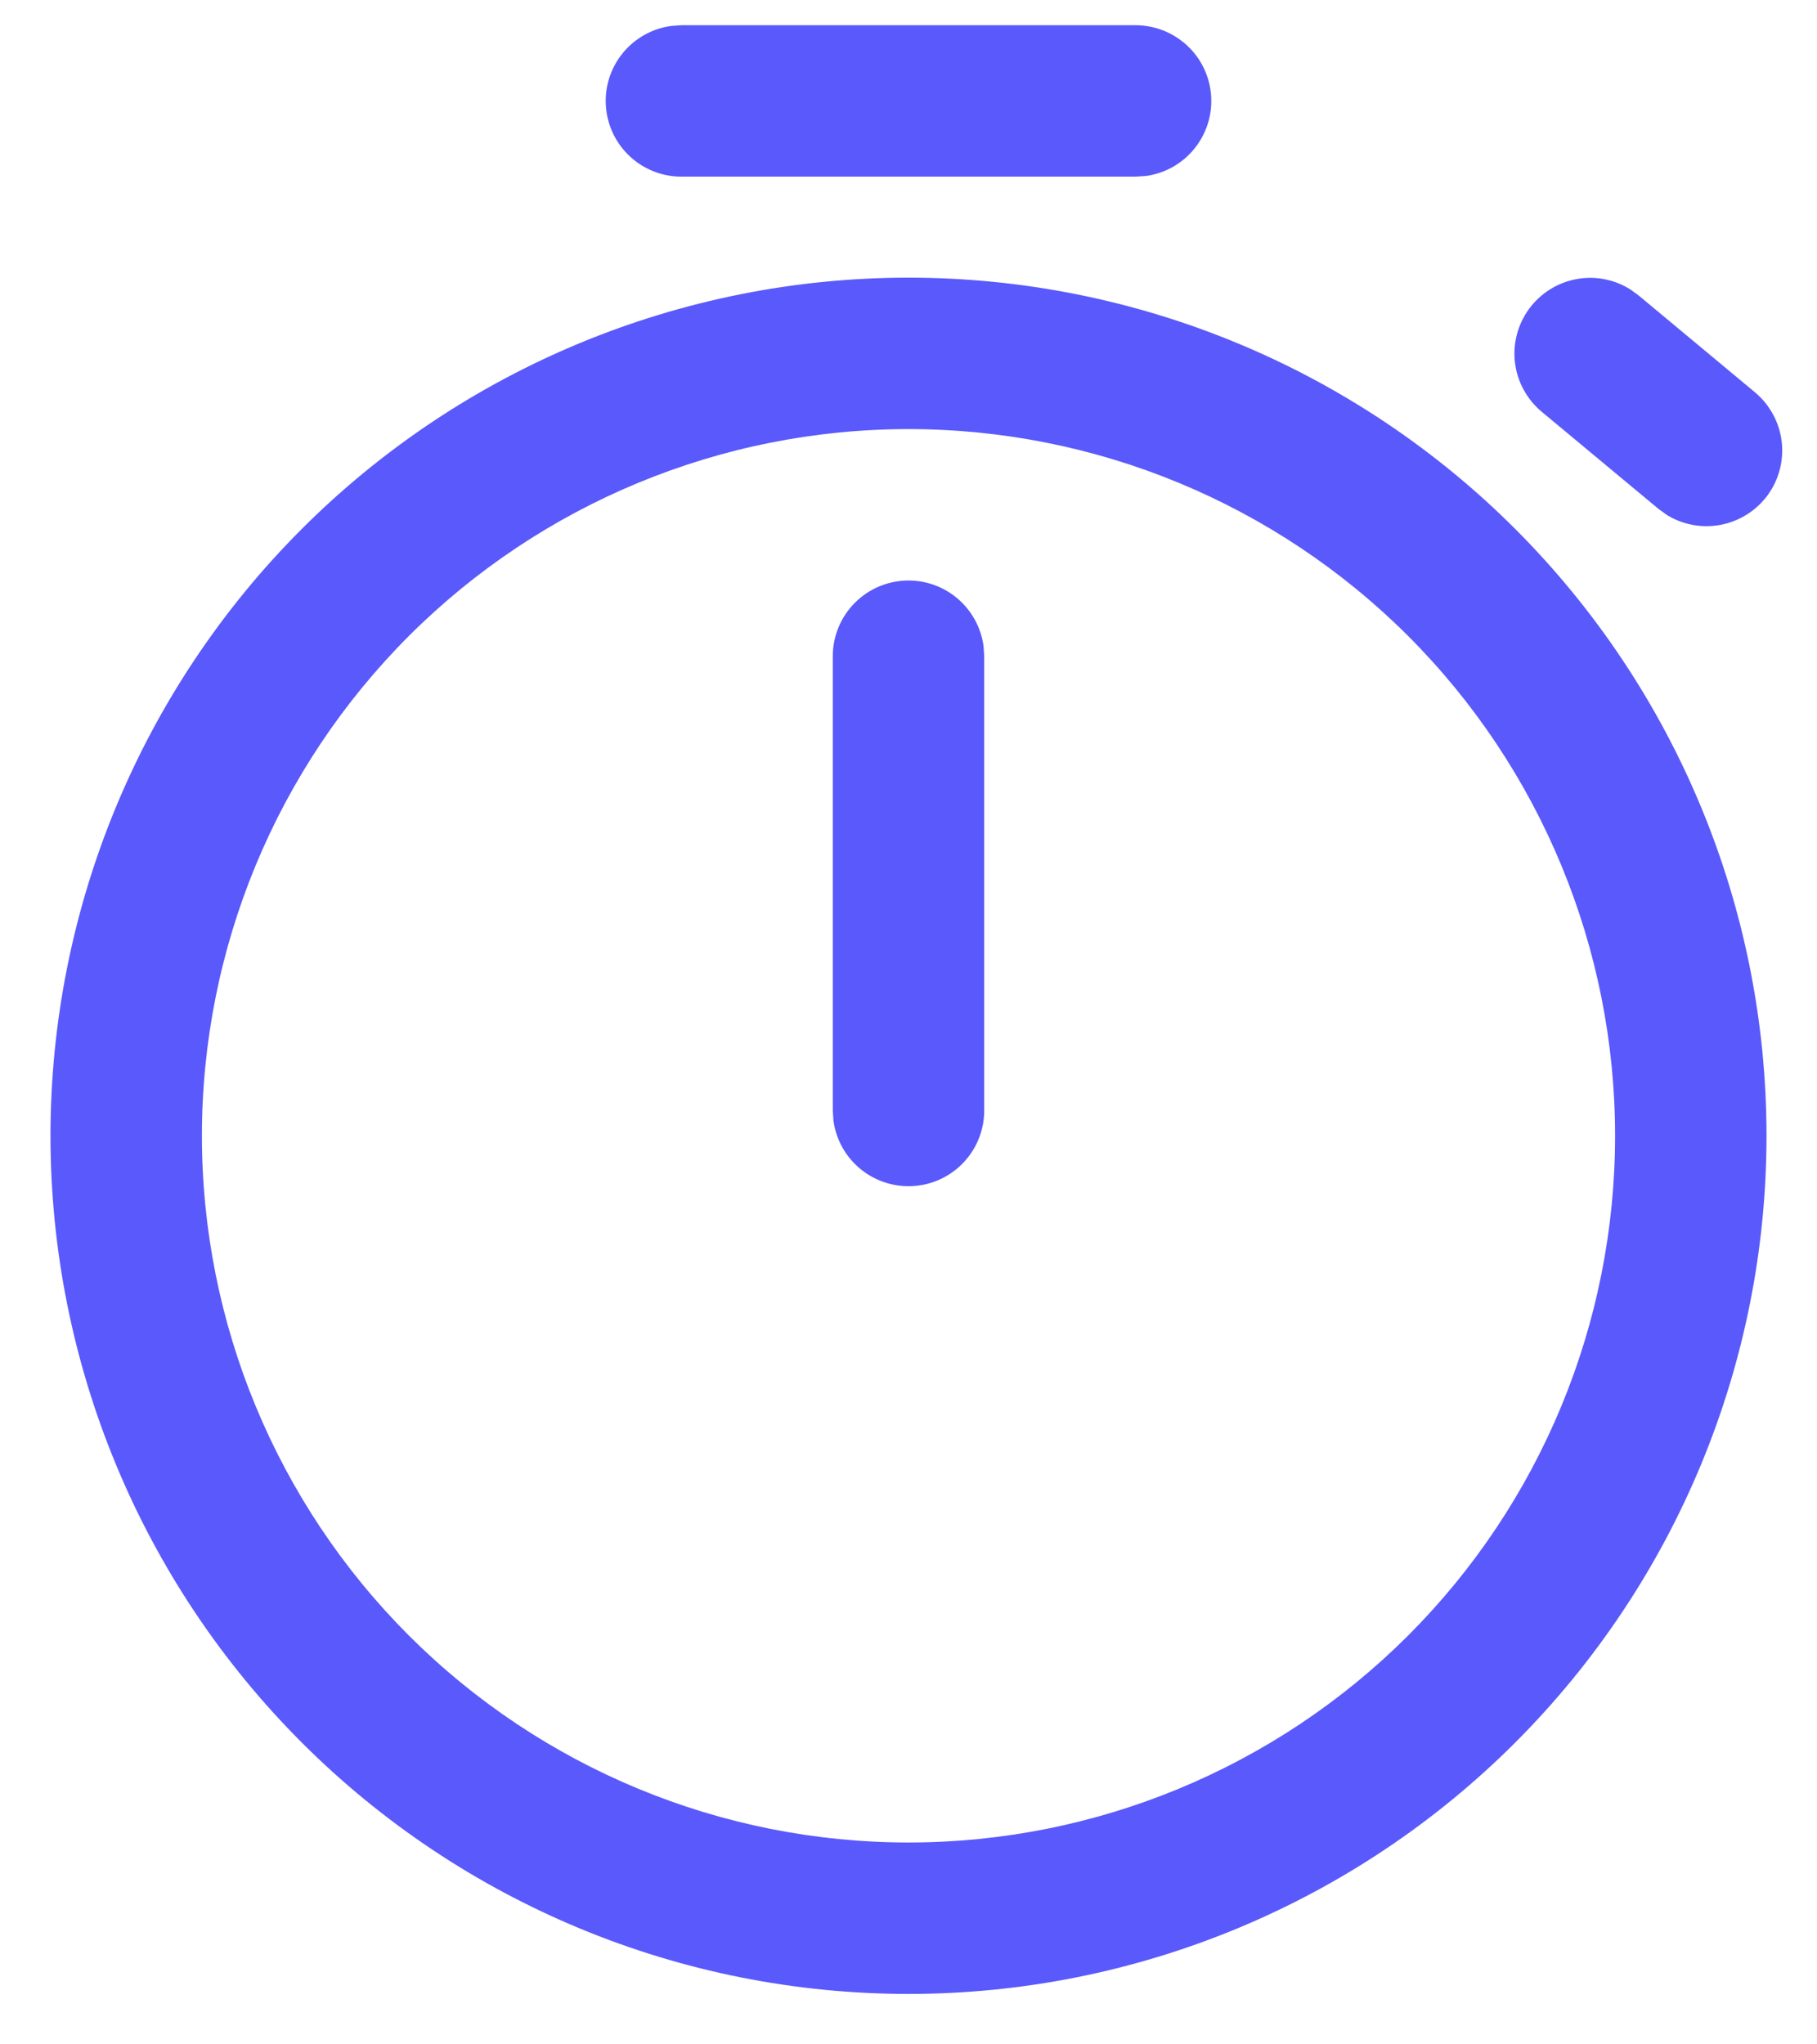 <svg width="24" height="27" viewBox="0 0 24 27" fill="none" xmlns="http://www.w3.org/2000/svg">
<path d="M12 3.667C15.006 3.667 17.889 4.861 20.014 6.986C22.139 9.112 23.333 11.994 23.333 15C23.333 18.006 22.139 20.889 20.014 23.014C17.889 25.14 15.006 26.334 12 26.334C8.994 26.334 6.112 25.14 3.986 23.014C1.861 20.889 0.667 18.006 0.667 15C0.667 11.994 1.861 9.112 3.986 6.986C6.112 4.861 8.994 3.667 12 3.667ZM12 5.667C9.525 5.667 7.151 6.65 5.4 8.4C3.65 10.151 2.667 12.525 2.667 15C2.667 17.476 3.65 19.849 5.4 21.6C7.151 23.35 9.525 24.334 12 24.334C14.475 24.334 16.849 23.35 18.6 21.6C20.35 19.849 21.333 17.476 21.333 15C21.333 12.525 20.35 10.151 18.6 8.4C16.849 6.65 14.475 5.667 12 5.667ZM12 7.667C12.242 7.667 12.475 7.754 12.657 7.913C12.839 8.072 12.958 8.291 12.991 8.531L13 8.667V14.667C13 14.92 12.904 15.164 12.731 15.349C12.558 15.534 12.321 15.647 12.068 15.664C11.816 15.681 11.566 15.602 11.369 15.442C11.172 15.282 11.044 15.054 11.009 14.803L11 14.667V8.667C11 8.402 11.105 8.147 11.293 7.96C11.48 7.772 11.735 7.667 12 7.667ZM21.529 3.819L21.64 3.899L23.184 5.184C23.377 5.347 23.502 5.577 23.533 5.827C23.564 6.078 23.499 6.331 23.351 6.536C23.203 6.74 22.982 6.881 22.735 6.93C22.487 6.979 22.23 6.933 22.015 6.8L21.905 6.72L20.36 5.435C20.167 5.272 20.042 5.043 20.011 4.792C19.98 4.541 20.046 4.288 20.194 4.083C20.342 3.879 20.562 3.738 20.809 3.689C21.057 3.639 21.314 3.686 21.529 3.819ZM15 0.333C15.253 0.334 15.497 0.43 15.682 0.603C15.868 0.776 15.98 1.013 15.997 1.265C16.015 1.518 15.935 1.768 15.775 1.965C15.616 2.161 15.387 2.29 15.136 2.324L15 2.333H9C8.747 2.333 8.503 2.237 8.318 2.064C8.133 1.891 8.02 1.654 8.003 1.402C7.985 1.149 8.065 0.899 8.225 0.702C8.385 0.506 8.613 0.377 8.864 0.343L9 0.333H15Z" fill="#5A59FB"/>
</svg>
